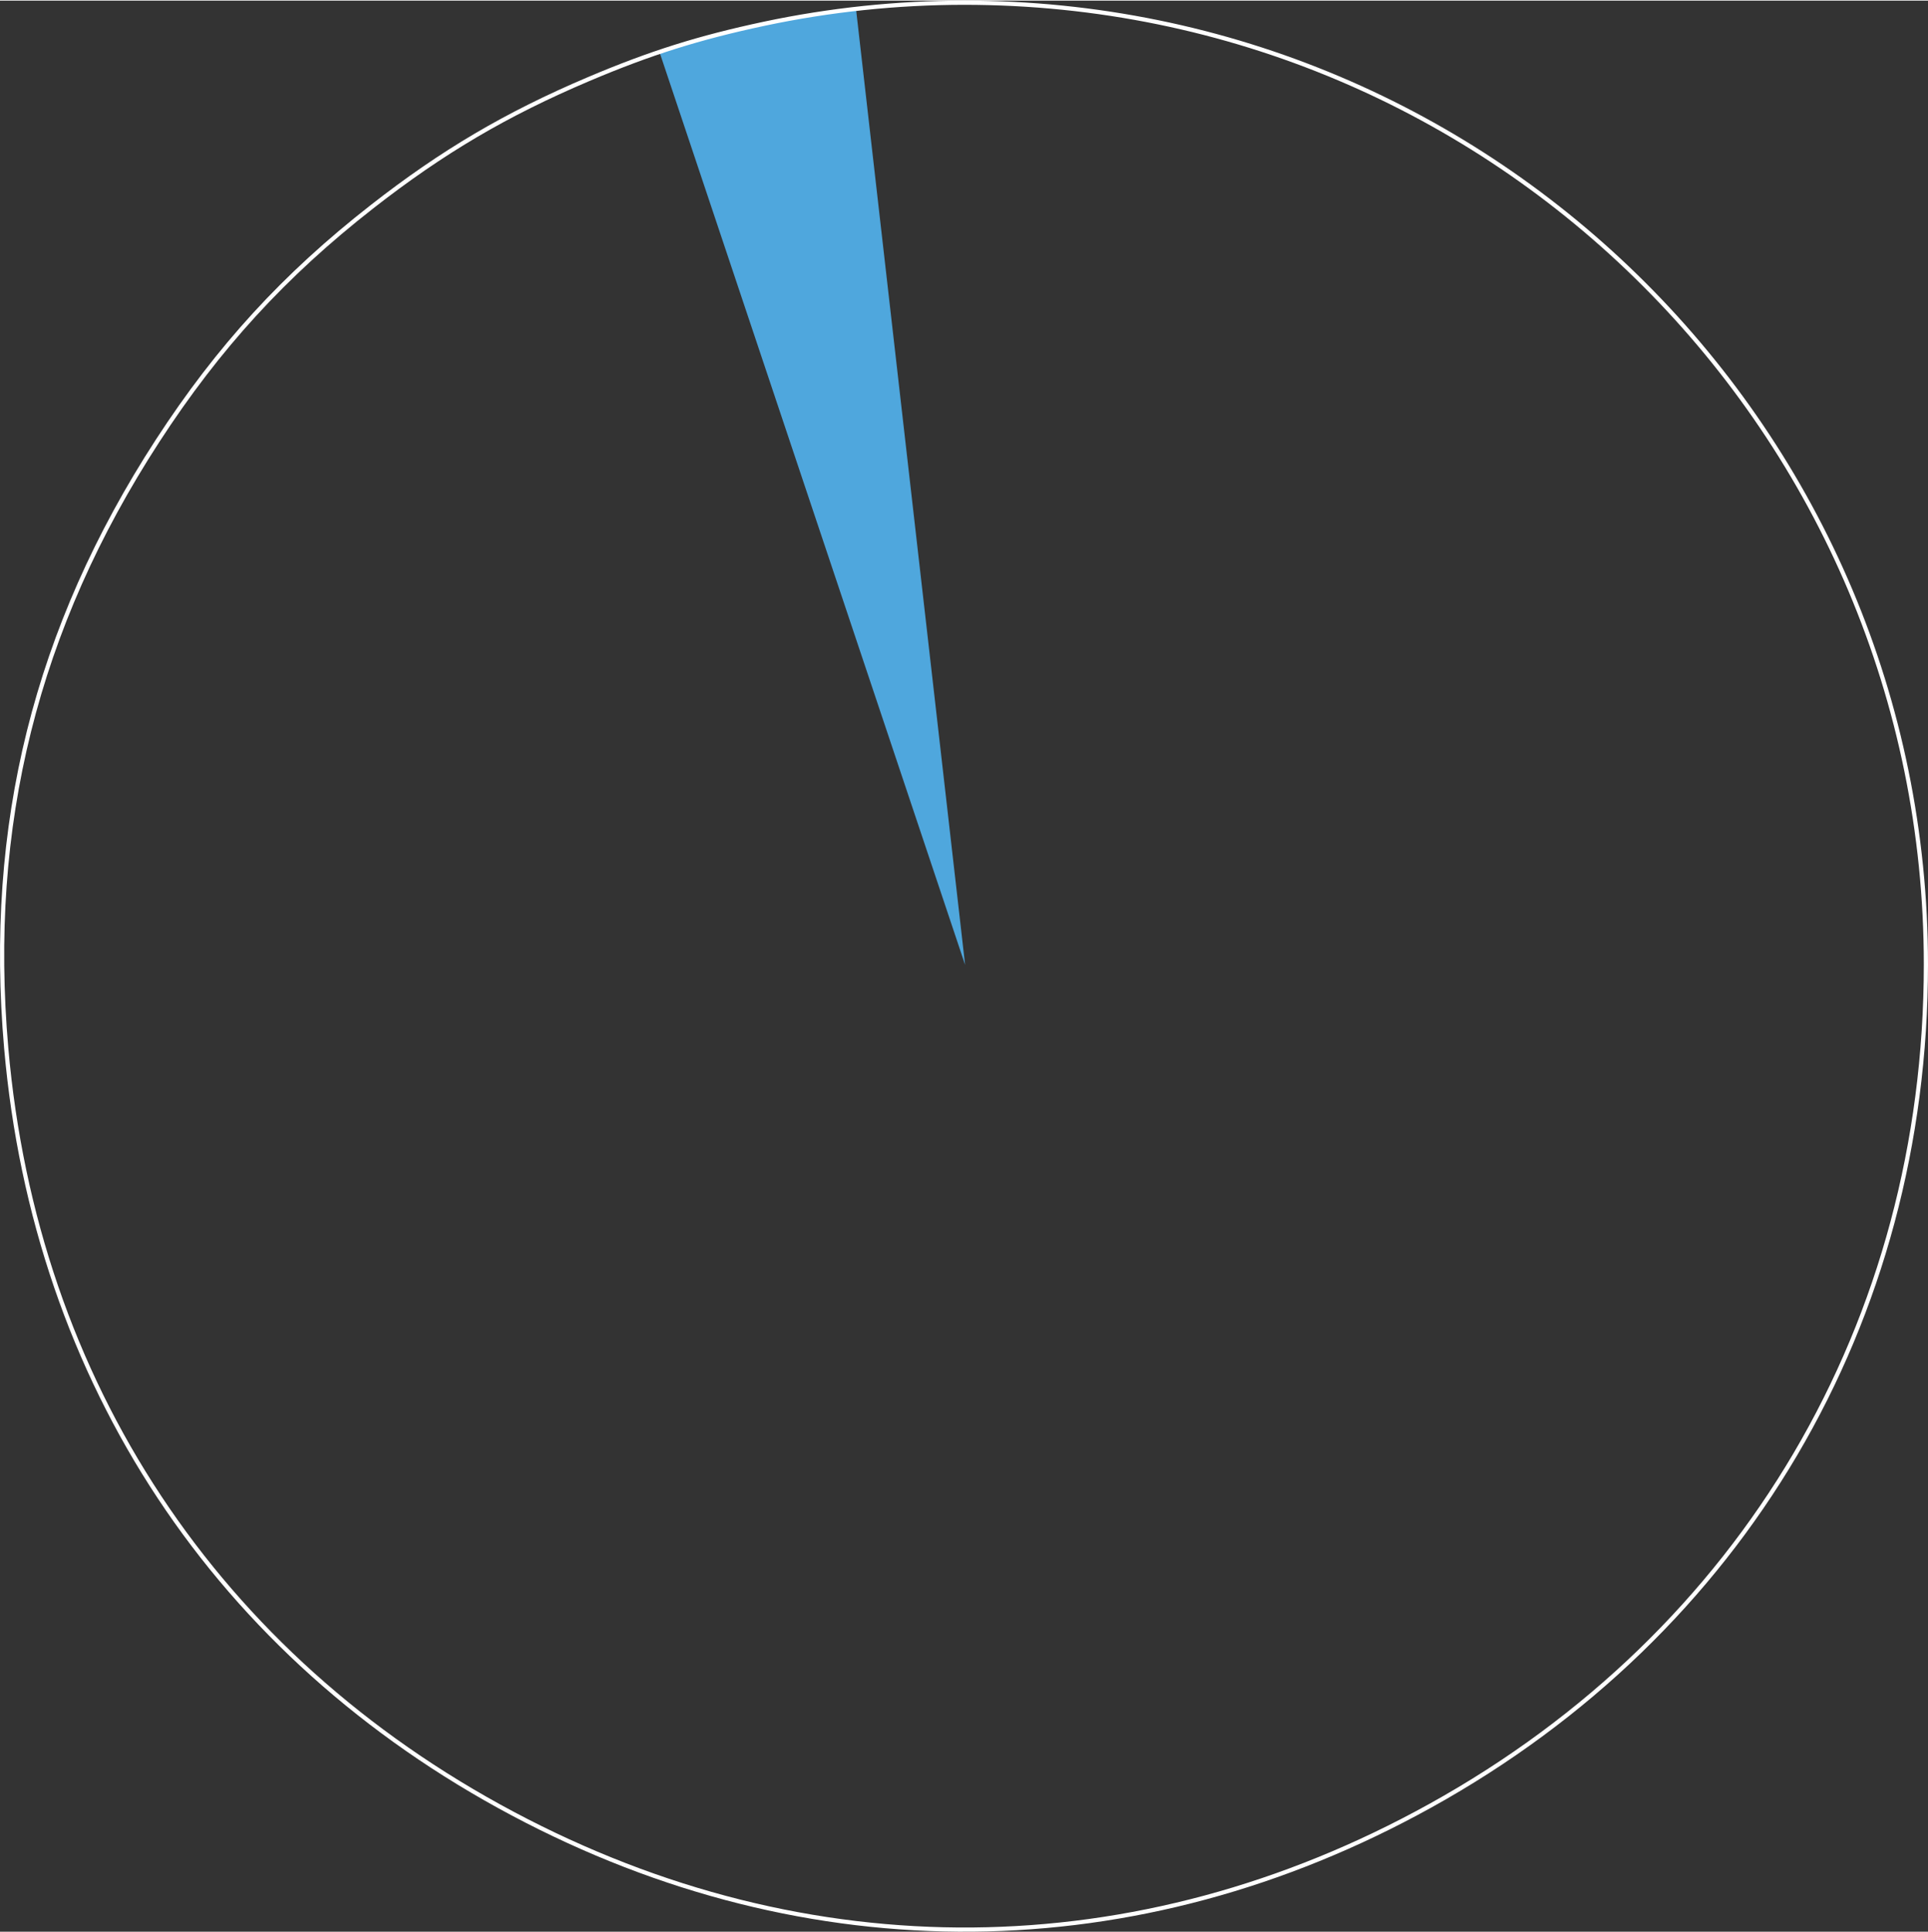 <?xml version="1.0" encoding="UTF-8"?><svg xmlns="http://www.w3.org/2000/svg" id="Layer_1691e402752588" data-name="Layer 1" viewBox="0 0 460.87 461.57" aria-hidden="true" width="460px" height="461px">
  <rect x="0" y="0" width="460.87" height="461.57" fill="#333333" stroke="none"/>
  <defs><linearGradient class="cerosgradient" data-cerosgradient="true" id="CerosGradient_id640f2169d" gradientUnits="userSpaceOnUse" x1="50%" y1="100%" x2="50%" y2="0%"><stop offset="0%" stop-color="#d1d1d1"/><stop offset="100%" stop-color="#d1d1d1"/></linearGradient><linearGradient/>
    <style>
      .cls-1-691e402752588{
        fill: none;
        stroke: #fff;
        stroke-miterlimit: 10;
      }

      .cls-2-691e402752588{
        fill: #4fa7dd;
      }
    </style>
  </defs>
  <path class="cls-2-691e402752588" d="M230.7,230.47L157.71,12.48c15.17-5.08,31.02-8.6,46.92-10.41l26.07,228.4Z"/>
  <path class="cls-1-691e402752588" d="M230.49.5c-16,0-32.15,1.7-47.79,5.02-15.65,3.33-27.3,7-42.03,13.25-19.63,8.33-34.9,17.33-51.71,30.46-21.01,16.41-36.74,33.59-51.27,55.95C8.59,150-3.17,197.17,1.49,250.41c6.98,79.81,50.35,145.33,121.08,182.94,70.73,37.61,149.3,36.92,219.37-1.91,74.73-41.42,118.43-115.61,118.43-201.06C460.37,103.42,357.45.5,230.49.5Z"/>
</svg>